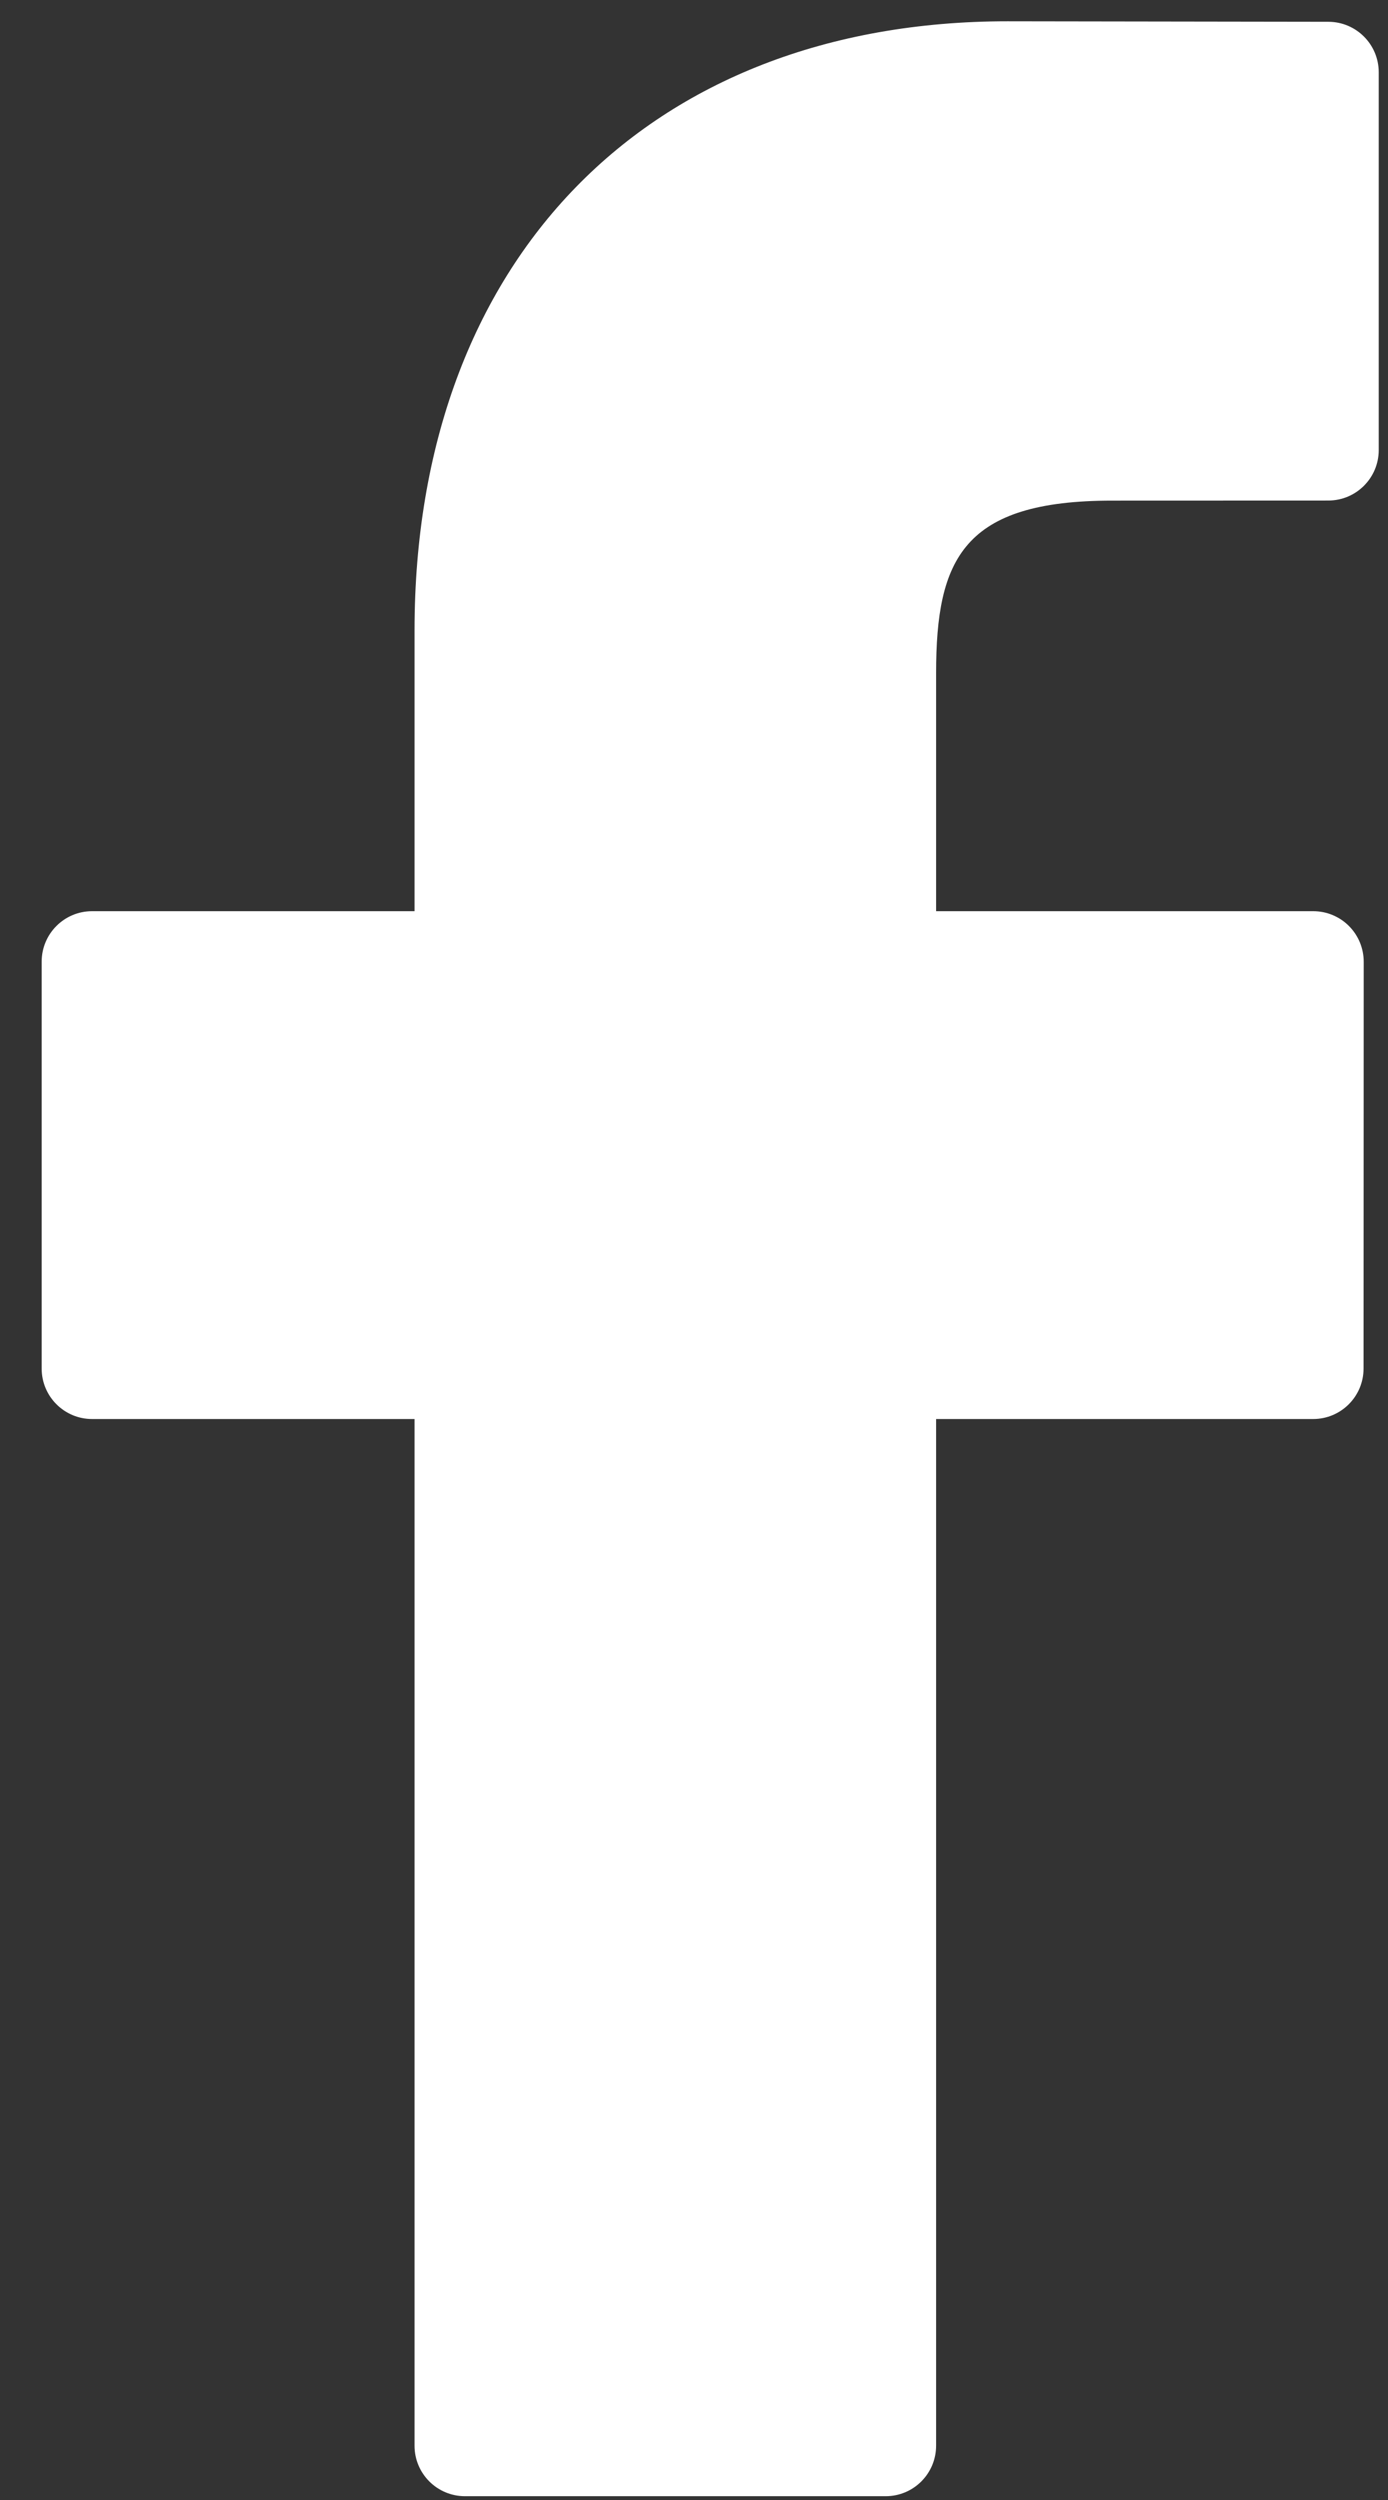 <?xml version="1.0" encoding="UTF-8" standalone="no"?>
<!DOCTYPE svg PUBLIC "-//W3C//DTD SVG 1.1//EN" "http://www.w3.org/Graphics/SVG/1.1/DTD/svg11.dtd">
<svg width="100%" height="100%" viewBox="0 0 25 45" version="1.1" xmlns="http://www.w3.org/2000/svg" xmlns:xlink="http://www.w3.org/1999/xlink" xml:space="preserve" xmlns:serif="http://www.serif.com/" style="fill-rule:evenodd;clip-rule:evenodd;stroke-linejoin:round;stroke-miterlimit:1.414;">
    <rect x="0" y="0" width="25" height="45" fill="#333333" stroke="none"/>
    <g transform="matrix(1,0,0,1,-24,-66)">
        <g transform="matrix(1,0,0,0.791,-6776.56,-395.324)">
            <g transform="matrix(0.087,0,0,0.11,6791.08,583.7)">
                <g id="facebook">
                    <path d="M383.979,0.109L317.584,0.003C242.993,0.003 194.788,49.459 194.788,126.005L194.788,184.101L128.032,184.101C122.263,184.101 117.592,188.777 117.592,194.546L117.592,278.72C117.592,284.489 122.269,289.16 128.032,289.16L194.788,289.16L194.788,501.557C194.788,507.326 199.46,511.997 205.228,511.997L292.326,511.997C298.095,511.997 302.766,507.321 302.766,501.557L302.766,289.16L380.82,289.16C386.589,289.16 391.26,284.489 391.26,278.72L391.292,194.546C391.292,191.776 390.189,189.124 388.235,187.164C386.28,185.203 383.616,184.101 380.847,184.101L302.766,184.101L302.766,134.852C302.766,111.182 308.407,99.165 339.242,99.165L383.968,99.149C389.731,99.149 394.403,94.473 394.403,88.709L394.403,10.549C394.403,4.791 389.737,0.12 383.979,0.109Z" style="fill:white;fill-rule:nonzero;"/>
                </g>
            </g>
        </g>
    </g>
</svg>
